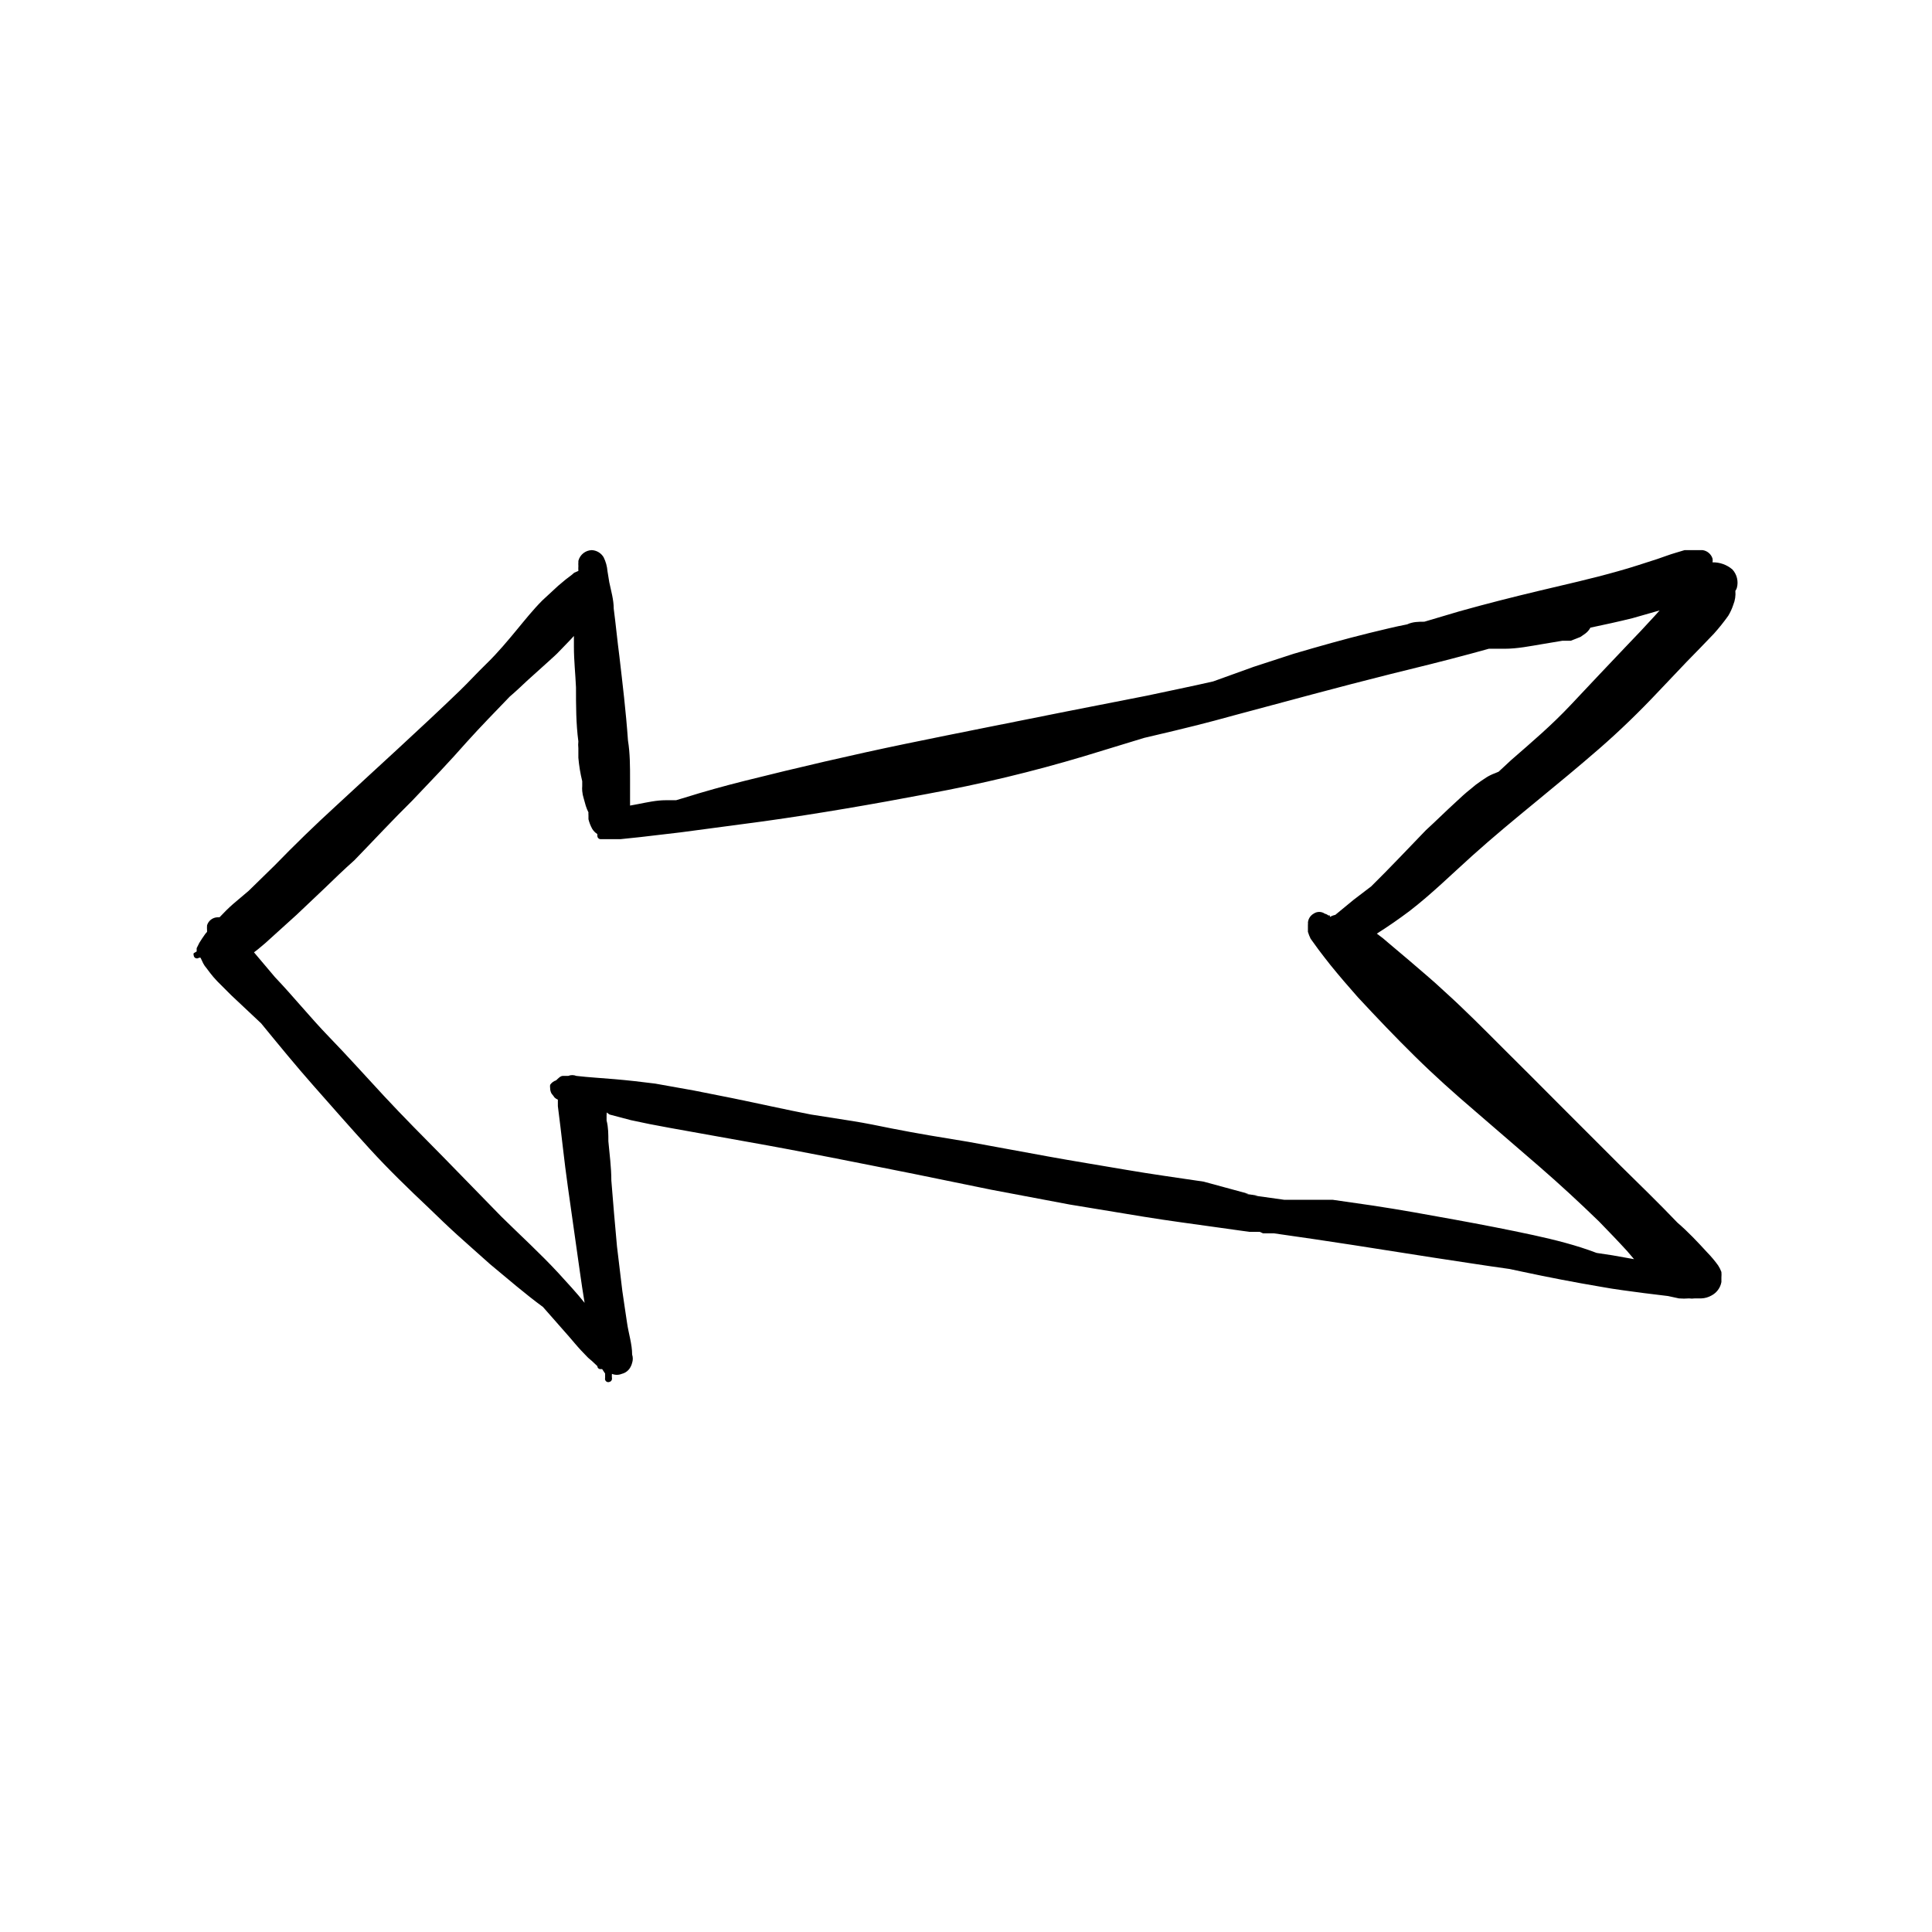 <?xml version="1.0" encoding="UTF-8"?>
<!-- Uploaded to: ICON Repo, www.svgrepo.com, Generator: ICON Repo Mixer Tools -->
<svg fill="#000000" width="800px" height="800px" version="1.1" viewBox="144 144 512 512" xmlns="http://www.w3.org/2000/svg">
 <path d="m592.16 289.79h-1.73l-2.363 0.707c-1.652 0.473-3.227 1.102-4.879 1.652-3.465 1.102-6.926 2.281-10.391 3.227-6.926 1.969-14.012 3.543-20.941 5.195-6.926 1.652-14.09 3.465-21.098 5.434l-9.289 2.754c-1.496 0-3.07 0-4.566 0.707-3.305 0.629-6.691 1.496-9.996 2.281-6.691 1.652-13.383 3.543-20.074 5.512l-10.629 3.465-9.605 3.465-1.102 0.395c-5.824 1.34-11.73 2.519-17.555 3.777l-21.648 4.25c-14.09 2.832-28.184 5.59-42.273 8.5-14.09 2.914-28.574 6.297-42.746 9.84-5.352 1.34-10.707 2.832-15.742 4.41l-2.363 0.707h-2.754c-2.441 0-4.879 0.551-7.32 1.023l-2.125 0.395v-1.34-5.59c0-3.465 0-6.926-0.551-10.312-0.551-7.871-1.418-14.879-2.281-22.355-0.551-4.172-0.945-8.422-1.496-12.594 0-2.363-0.707-4.723-1.18-7.008l-0.473-2.914v0.008c-0.102-1.289-0.449-2.543-1.023-3.699-0.664-1.121-1.848-1.832-3.148-1.891-1.68 0.055-3.125 1.207-3.543 2.836v0.395c-0.027 0.312-0.027 0.629 0 0.941-0.031 0.445-0.031 0.895 0 1.34l-1.102 0.473-0.629 0.551-1.652 1.258-1.969 1.652-4.172 3.856c-2.441 2.441-4.566 5.117-6.848 7.871-2.281 2.754-4.961 5.984-7.871 8.816-2.914 2.832-4.723 4.879-7.164 7.242-10.785 10.391-21.965 20.469-32.906 30.621-5.512 5.039-10.863 10.234-16.215 15.742l-6.848 6.691-4.094 3.465c-1.258 1.102-2.441 2.281-3.621 3.543l-0.555 0.008c-1.281 0.047-2.387 0.898-2.758 2.125-0.031 0.445-0.031 0.891 0 1.336-0.008 0.133-0.008 0.266 0 0.395l-0.473 0.551c-0.551 0.789-1.102 1.574-1.574 2.363l-0.707 1.418v0.867l-0.789 0.469c-0.074 0.176-0.074 0.375 0 0.551 0.016 0.328 0.215 0.621 0.516 0.754 0.301 0.133 0.648 0.086 0.902-0.125h0.395l0.707 1.496c0.234 0.457 0.527 0.879 0.867 1.262l0.945 1.258c0.586 0.77 1.219 1.508 1.887 2.203l3.777 3.777 7.871 7.398c4.644 5.668 9.211 11.258 14.012 16.688 4.801 5.434 9.762 11.098 14.719 16.531 4.961 5.434 10.234 10.547 15.742 15.742 2.441 2.363 4.879 4.723 7.398 7.008 2.519 2.281 5.824 5.195 8.816 7.871 4.644 3.856 9.289 7.871 14.012 11.336l6.926 7.871c1.023 1.18 2.047 2.441 3.148 3.621l1.891 1.969 1.023 0.867 1.418 1.34 0.012 0.004c-0.004 0.223 0.09 0.438 0.254 0.586 0.168 0.148 0.387 0.223 0.609 0.199h0.395l0.789 1.18v1.18l-0.004 0.004c-0.086 0.32 0.02 0.664 0.27 0.883 0.254 0.219 0.605 0.273 0.914 0.141 0.449-0.117 0.727-0.57 0.629-1.023-0.035-0.367-0.035-0.734 0-1.102 0.832 0.344 1.766 0.344 2.598 0 1.031-0.246 1.895-0.938 2.363-1.891 0.176-0.32 0.309-0.664 0.391-1.023 0.234-0.715 0.234-1.488 0-2.203 0-2.754-0.945-5.59-1.34-8.344s-0.867-5.668-1.258-8.5l-1.418-11.809c-0.551-5.824-1.023-11.652-1.496-17.477 0-3.465-0.473-6.926-0.789-10.391 0-1.812 0-3.699-0.473-5.512v-1.496h0.004c0.047-0.207 0.047-0.422 0-0.629l0.789 0.551 5.668 1.496 4.879 1.023 5.434 1.023 20.625 3.699c14.719 2.598 29.441 5.59 44.082 8.5l20.387 4.172 20.859 3.938 19.602 3.227c6.769 1.102 13.461 1.969 20.152 2.914l7.871 1.102h-0.789 3.543l0.871 0.395h2.914c14.012 1.969 27.945 4.172 41.879 6.375 6.848 1.023 13.699 2.125 20.547 3.07l3.305 0.707c7.008 1.496 13.934 2.832 20.941 4.016 3.777 0.707 7.871 1.18 11.258 1.652l6.453 0.789 2.914 0.629h-0.004c0.891 0.078 1.789 0.078 2.68 0 0.492 0.074 0.996 0.074 1.492 0h1.734c0.969-0.027 1.914-0.301 2.754-0.785 1.363-0.723 2.32-2.027 2.598-3.543v-1.184c0.039-0.496 0.039-0.996 0-1.492-0.223-0.609-0.516-1.191-0.867-1.734-0.883-1.223-1.855-2.383-2.91-3.461-2.519-2.754-5.117-5.512-7.871-7.871-4.961-5.195-10.078-10.156-15.113-15.113l-15.742-15.742c-5.039-5.117-10.156-10.156-15.273-15.273-5.117-5.117-10.234-10.312-15.742-15.273-3.07-2.914-6.375-5.59-9.523-8.344l-5.039-4.25-0.004-0.004c-1.027-0.926-2.106-1.793-3.231-2.598 2.992-1.891 5.824-3.856 8.66-5.984 5.824-4.488 11.098-9.684 16.609-14.641 5.512-4.961 11.336-9.762 17.082-14.484s11.098-9.133 16.531-13.855 10.785-9.918 15.742-15.191l7.477-7.871c2.441-2.519 4.879-4.961 7.242-7.477l0.004-0.004c1.348-1.504 2.609-3.082 3.781-4.723 0.555-0.914 1.004-1.895 1.336-2.914 0.48-1.168 0.668-2.438 0.551-3.699 0.18-0.234 0.312-0.504 0.395-0.785 0.473-1.723 0.023-3.566-1.18-4.883-1.469-1.254-3.344-1.926-5.273-1.887 0.074-0.34 0.074-0.688 0-1.023-0.379-1.172-1.383-2.023-2.598-2.207zm-41.801 181.53c-6.926-1.496-13.855-2.832-20.781-4.094-6.926-1.258-14.641-2.676-22.043-3.777l-10.391-1.496h-6.848 0.867-6.852l-7.871-1.102h0.867l-3.305-0.473h0.867l-11.891-3.231c-6.848-1.023-13.777-1.969-20.625-3.148-6.848-1.18-13.777-2.281-20.703-3.543l-21.02-3.856c-6.769-1.102-13.539-2.203-20.309-3.543-3.465-0.707-6.926-1.418-10.391-1.969l-11.023-1.73c-6.926-1.34-13.855-2.914-20.781-4.328l-10.312-2.047-10.156-1.812c-3.621-0.473-7.164-0.867-10.785-1.18-3.621-0.316-6.769-0.473-10.156-0.867h0.004c-0.684-0.277-1.445-0.277-2.125 0h-1.418c-0.707 0-1.258 0.707-1.812 1.18-0.641 0.207-1.195 0.621-1.574 1.184-0.043 0.285-0.043 0.578 0 0.863 0 0.527 0.133 1.043 0.395 1.496 0.285 0.32 0.551 0.664 0.789 1.023 0.254 0.23 0.547 0.414 0.863 0.551v1.73c0.945 7.164 1.652 14.406 2.676 21.57l3.152 22.277c0.395 2.754 0.789 5.512 1.258 8.266-2.203-2.754-4.566-5.273-6.926-7.871-4.801-5.195-10.078-9.996-15.113-14.957l-15.352-15.742c-5.273-5.352-10.629-10.707-15.742-16.215-5.117-5.512-9.762-10.707-14.641-15.742-4.879-5.039-9.445-10.707-14.25-15.742l-5.59-6.613 1.023-0.789 1.969-1.652 8.266-7.477 7.477-7.086c2.519-2.441 5.039-4.879 7.871-7.398 5.195-5.352 10.156-10.707 15.273-15.742l7.477-7.871c2.441-2.598 4.801-5.195 7.164-7.871 3.621-4.016 7.398-7.871 11.258-11.887 1.574-1.34 3.07-2.754 4.566-4.172l6.375-5.746v-0.012c1.105-0.961 2.156-1.988 3.148-3.07l2.047-2.125 0.867-0.945v2.914c0 3.543 0.395 7.164 0.551 10.707 0 4.801 0 9.605 0.629 14.328v-0.004c-0.07 0.602-0.07 1.211 0 1.812v2.519c0.18 2.094 0.523 4.176 1.023 6.219v0.867 0.395-0.004c-0.039 0.445-0.039 0.895 0 1.34 0.055 0.668 0.188 1.328 0.395 1.969l0.551 1.969v-0.004c0.188 0.598 0.422 1.176 0.707 1.734-0.031 0.234-0.031 0.473 0 0.707v1.102c0.223 0.91 0.566 1.781 1.023 2.598 0.34 0.539 0.797 0.996 1.34 1.34-0.039 0.129-0.039 0.266 0 0.395-0.023 0.23 0.047 0.457 0.195 0.637 0.148 0.176 0.359 0.285 0.59 0.309h0.551 4.801l5.273-0.551 10.707-1.258 21.883-2.914c14.641-2.047 29.207-4.566 43.691-7.32v-0.004c13.922-2.551 27.691-5.863 41.25-9.918l15.98-4.879 2.676-0.629c7.086-1.652 14.168-3.387 21.176-5.352 13.855-3.699 27.629-7.477 41.484-10.941 7.086-1.73 14.09-3.465 21.098-5.352l4.879-1.34h4.172c3.387 0 6.848-0.707 10.156-1.258l5.195-0.867h2.203l1.418-0.551 1.18-0.473 1.34-0.945v-0.004c0.523-0.402 0.953-0.914 1.262-1.496 3.699-0.789 7.398-1.574 11.18-2.519l7.164-2.047-1.34 1.496c-2.441 2.676-4.879 5.273-7.398 7.871-4.961 5.195-9.84 10.391-14.879 15.742-5.039 5.352-10.234 9.762-15.742 14.562l-3.305 3.07-0.945 0.395-0.004 0.004c-0.797 0.285-1.562 0.656-2.281 1.102l-1.418 0.945c-0.965 0.645-1.887 1.355-2.754 2.125-1.418 1.102-2.754 2.363-4.016 3.543-2.598 2.363-5.117 4.879-7.871 7.398-4.801 4.961-9.523 9.996-14.484 14.879l-4.644 3.543-4.879 4.016-0.004-0.004c-0.5 0.102-0.98 0.289-1.418 0.551v-0.395h-0.395l0.004 0.004c-0.273-0.234-0.598-0.398-0.945-0.473-0.898-0.633-2.094-0.633-2.992 0-0.883 0.508-1.445 1.426-1.496 2.441 0.047 0.125 0.047 0.266 0 0.391v1.418 0.551c0.188 0.621 0.426 1.227 0.707 1.812l2.047 2.832c1.102 1.418 2.125 2.832 3.227 4.172 2.363 2.914 4.801 5.746 7.242 8.5 4.961 5.352 9.996 10.629 15.191 15.742 5.195 5.117 10.312 9.684 15.742 14.328l17.238 14.879c5.352 4.644 10.547 9.445 15.742 14.484 2.519 2.598 5.039 5.195 7.477 7.871l1.812 2.125-5.746-1.023-4.172-0.629c-5.344-2.043-11.012-3.461-16.758-4.719z"/>
</svg>